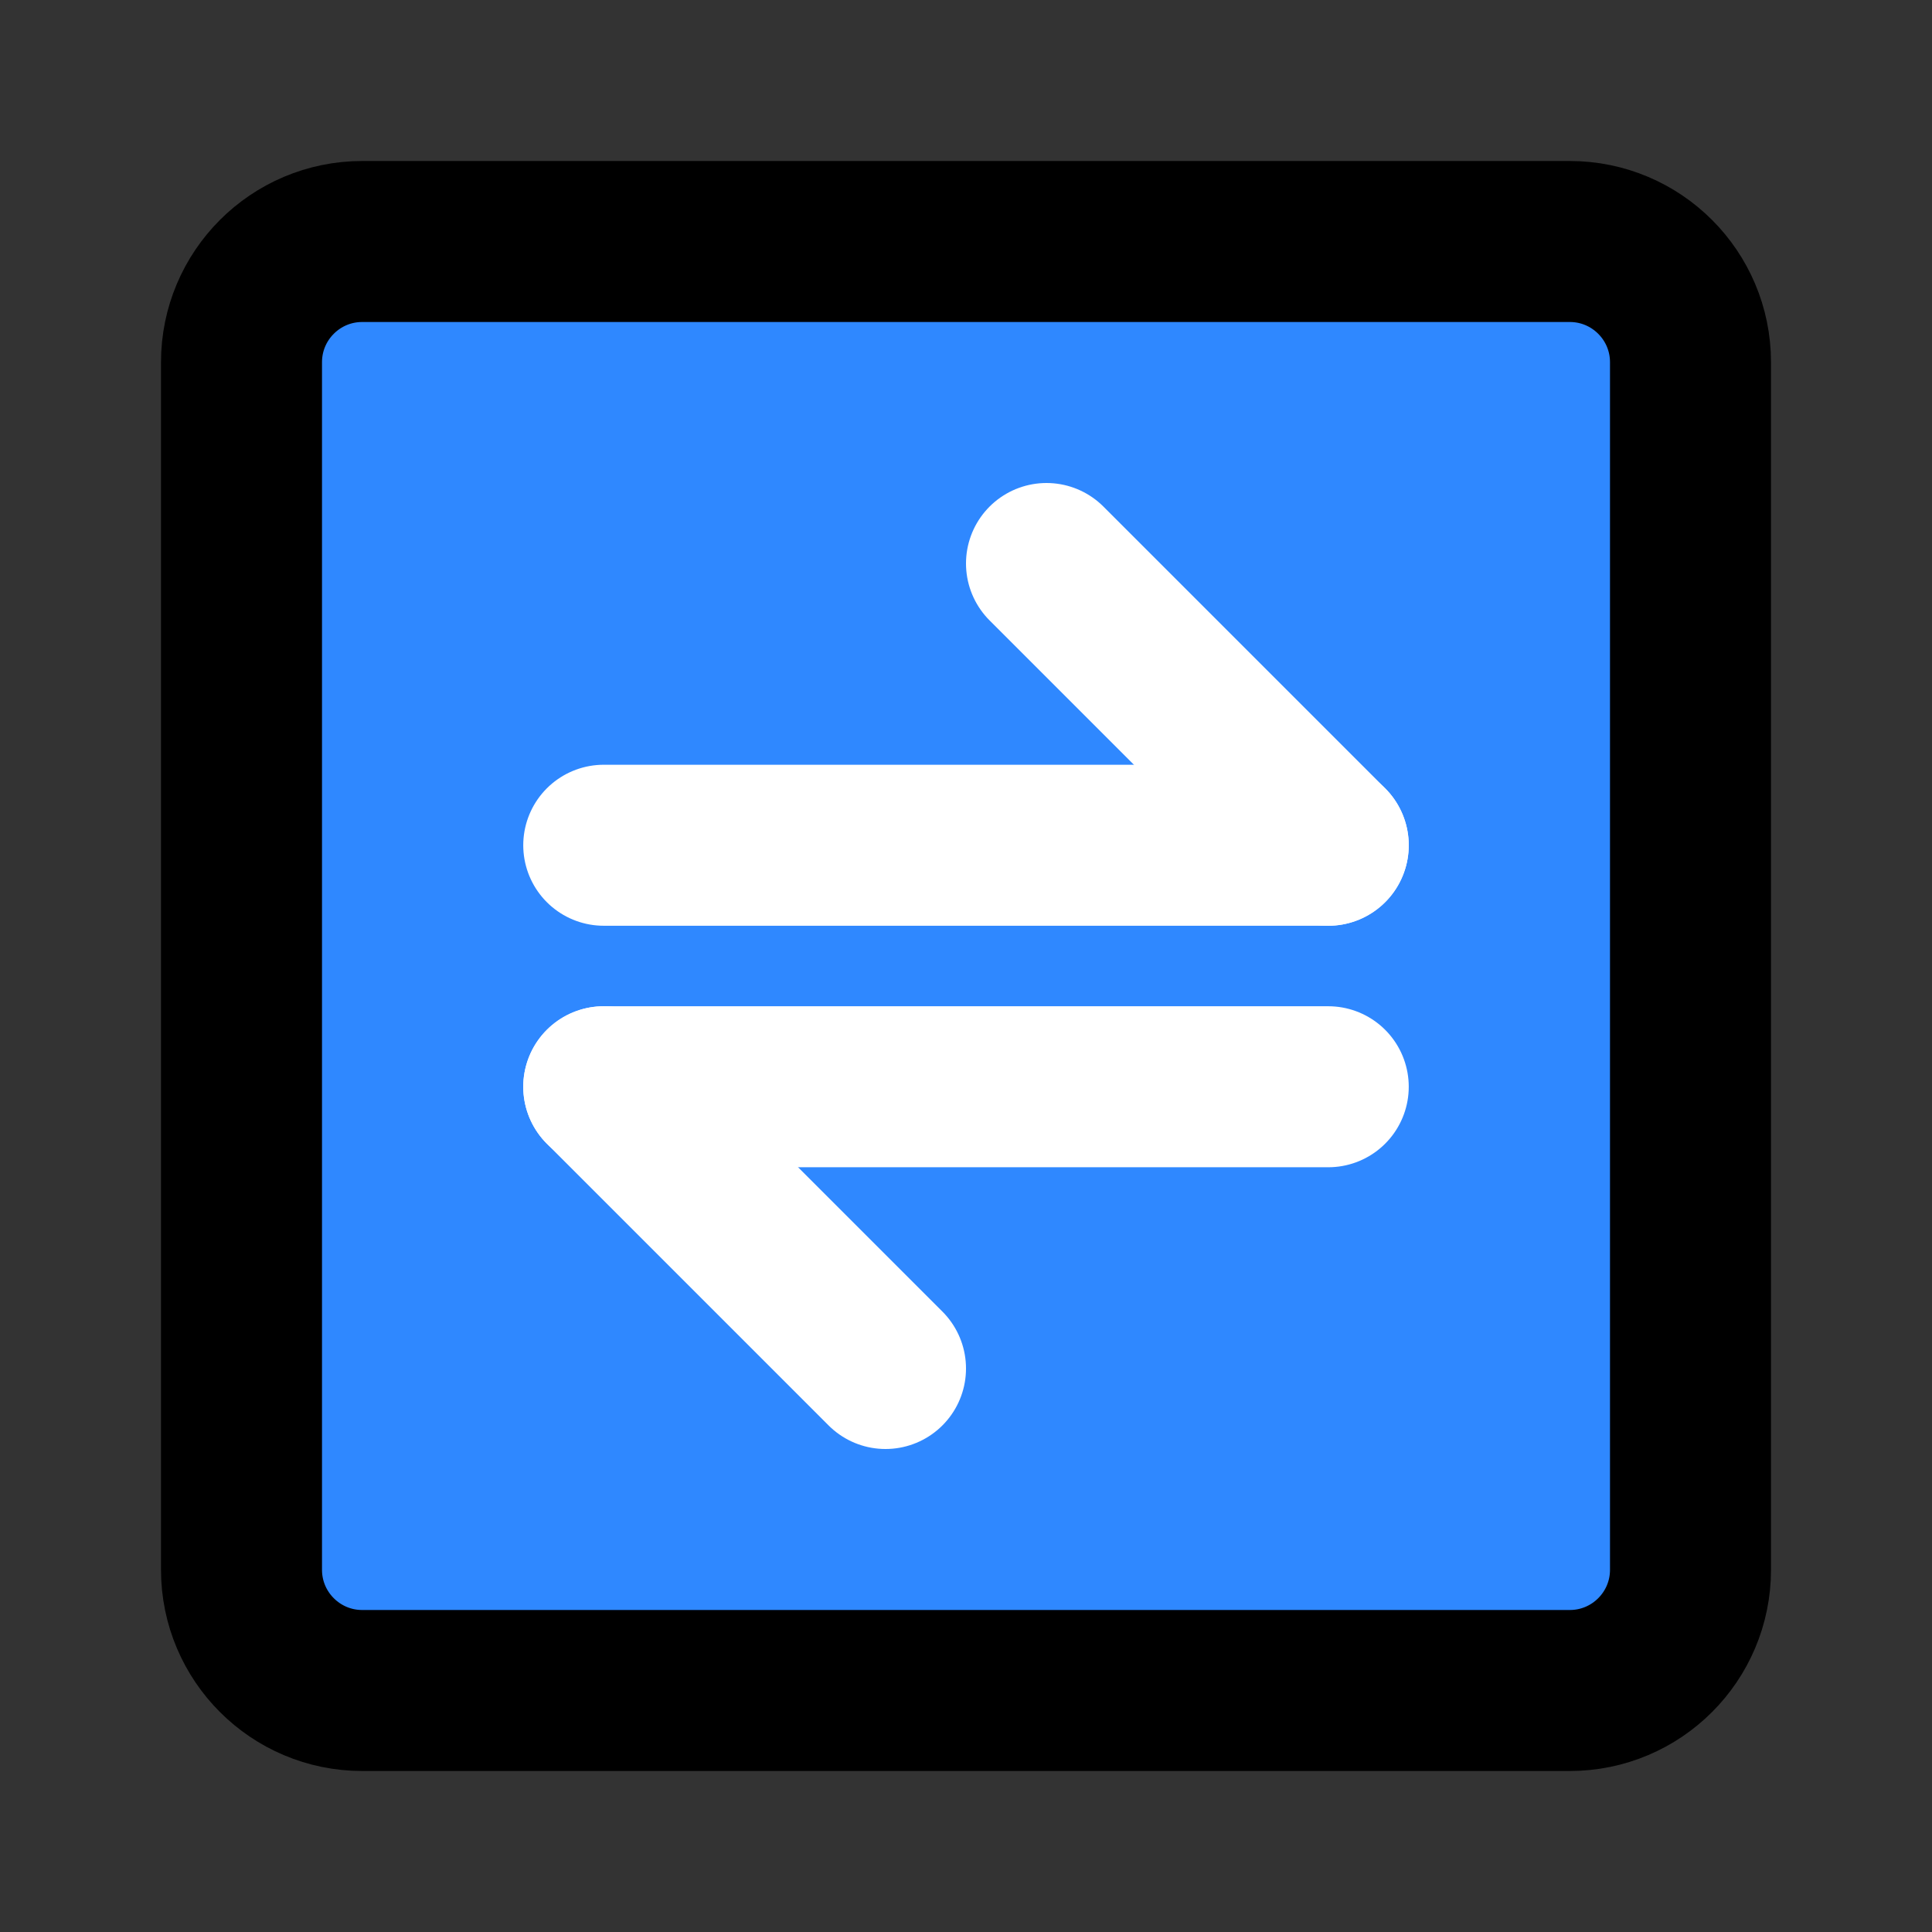 <svg width="48" height="48" viewBox="0 0 48 48" fill="none" xmlns="http://www.w3.org/2000/svg">
<rect x="0" y="0" width="48" height="48" fill="#333333" stroke="none"/>
<path d="M39 6H9C7.343 6 6 7.343 6 9V39C6 40.657 7.343 42 9 42H39C40.657 42 42 40.657 42 39V9C42 7.343 40.657 6 39 6Z" fill="#2F88FF" stroke="black" stroke-width="4" stroke-linecap="round" stroke-linejoin="round"/>
<path d="M15 21L33 21" stroke="white" stroke-width="4" stroke-linecap="round" stroke-linejoin="round"/>
<path d="M15 27L33 27" stroke="white" stroke-width="4" stroke-linecap="round" stroke-linejoin="round"/>
<path d="M33 21L26 14" stroke="white" stroke-width="4" stroke-linecap="round" stroke-linejoin="round"/>
<path d="M22 34L15 27" stroke="white" stroke-width="4" stroke-linecap="round" stroke-linejoin="round"/>
</svg>
